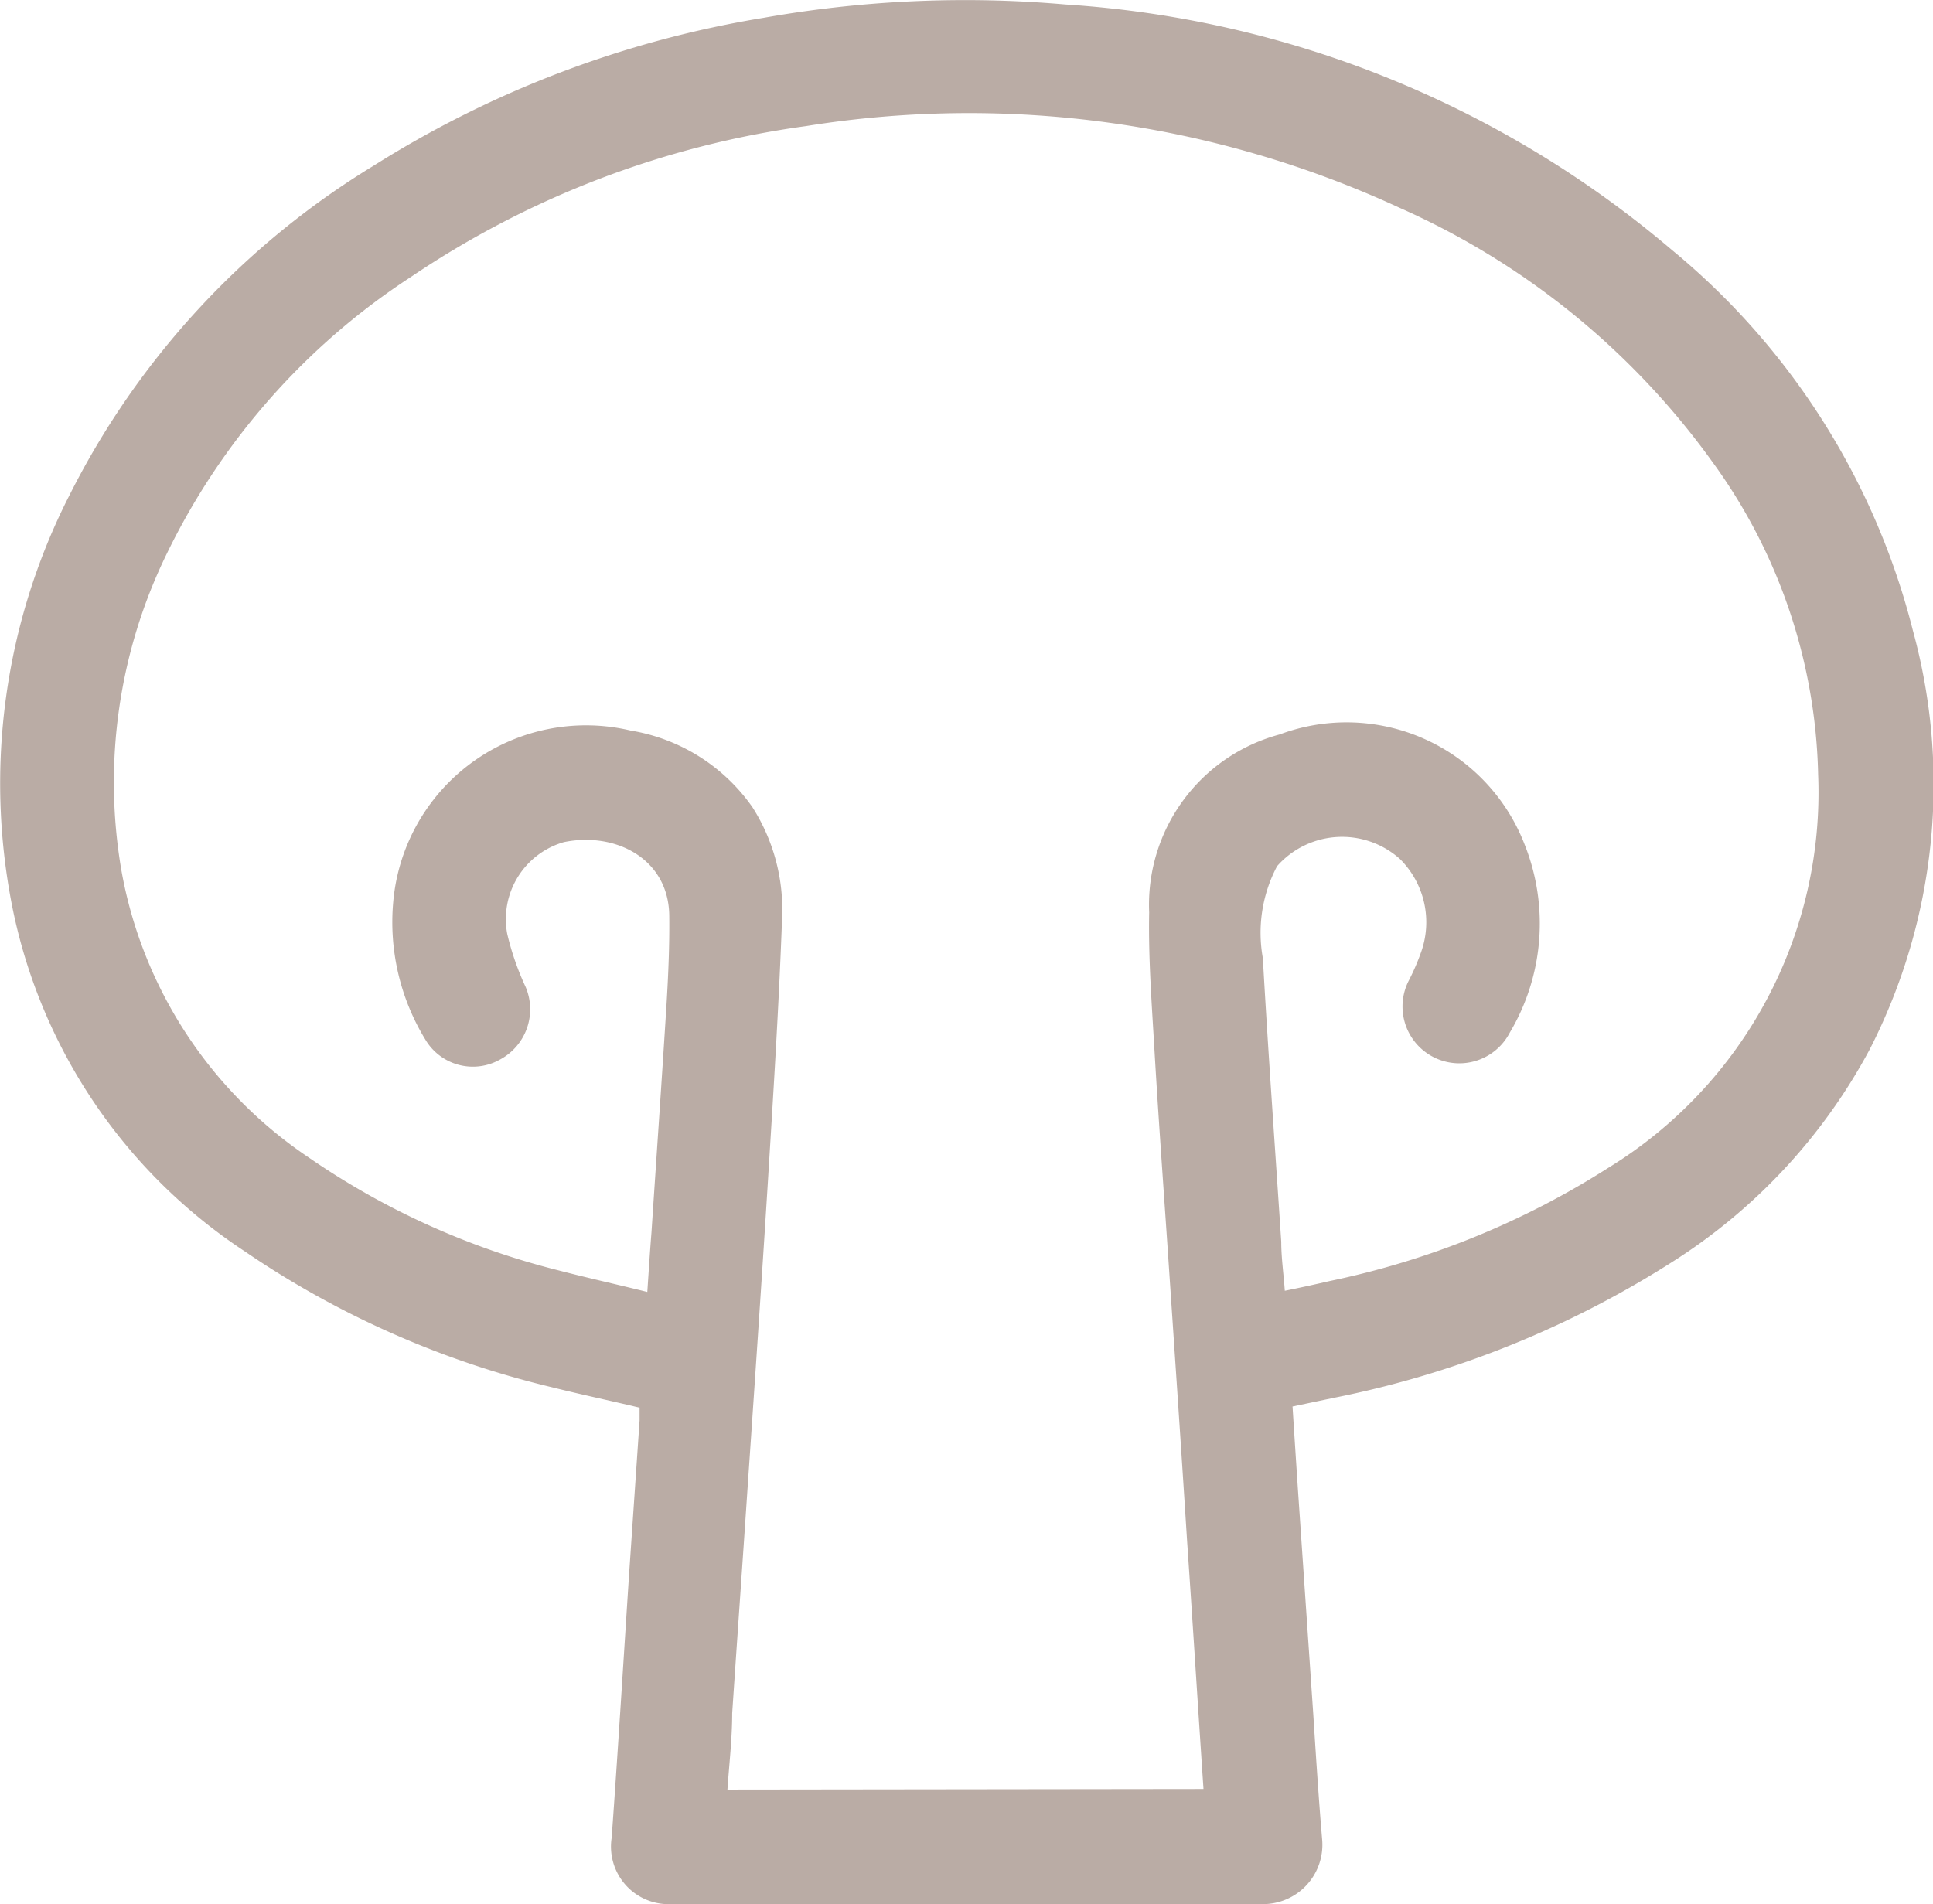 <svg xmlns="http://www.w3.org/2000/svg" viewBox="0 0 65.13 64.17"><defs><style>.cls-1{fill:#baaca5;}</style></defs><g id="Layer_2" data-name="Layer 2"><g id="Layer_1-2" data-name="Layer 1"><g id="Qvo3Mx"><path class="cls-1" d="M43.55,47.4c.06.94.12,1.86.18,2.77q.26,3.81.52,7.62c.09,1.41.18,2.82.3,4.23a2,2,0,0,1-2,2.15l-18,0H22.61a1.94,1.94,0,0,1-2-2.24c.21-2.93.39-5.85.58-8.78l.36-5.28c0-.14,0-.28,0-.43-1-.24-2-.45-3-.7A31.17,31.17,0,0,1,8.23,42.16,18.18,18.18,0,0,1,.41,30.54,21.36,21.36,0,0,1,2.32,16.73,27.41,27.41,0,0,1,12.58,5.59,35.3,35.3,0,0,1,25.73.6,38.85,38.85,0,0,1,35.89.15,35,35,0,0,1,56.34,8.43a24.31,24.31,0,0,1,8.11,12.81A19.59,19.59,0,0,1,63,35.36a19.17,19.17,0,0,1-6.69,7.19,33.23,33.23,0,0,1-11.38,4.56Zm-3,12.89c-.19-2.81-.36-5.57-.55-8.32-.19-3-.39-5.93-.59-8.9-.17-2.55-.36-5.1-.51-7.65-.09-1.56-.21-3.11-.18-4.67a5.94,5.94,0,0,1,4.4-6,6.43,6.43,0,0,1,8.25,3.71,7.19,7.19,0,0,1-.5,6.34,1.91,1.91,0,1,1-3.4-1.76,7.52,7.52,0,0,0,.4-.92,3,3,0,0,0-.7-3.17,2.92,2.92,0,0,0-4.14.24,4.8,4.8,0,0,0-.48,3.1c.18,3.19.41,6.37.62,9.56,0,.54.08,1.08.12,1.65.54-.11,1-.21,1.52-.33a28,28,0,0,0,9.39-3.82,14.84,14.84,0,0,0,7.06-13.25,18.56,18.56,0,0,0-3.56-10.53A25.9,25.9,0,0,0,47.15,7a34.58,34.58,0,0,0-20-2.75,31.35,31.35,0,0,0-13.3,5.08,23.24,23.24,0,0,0-8.22,9.31A17.54,17.54,0,0,0,4.09,29.33,14.77,14.77,0,0,0,10.39,39a25.86,25.86,0,0,0,8.42,3.81c1,.26,2,.48,3,.73.05-.73.09-1.38.14-2,.17-2.58.35-5.16.51-7.73.06-1,.1-1.95.09-2.92,0-1.93-1.79-2.87-3.55-2.51a2.7,2.7,0,0,0-1.91,3.09,9.27,9.27,0,0,0,.62,1.79,1.92,1.92,0,0,1-.85,2.44,1.86,1.86,0,0,1-2.5-.62,7.59,7.59,0,0,1-1.11-4.69,6.52,6.52,0,0,1,8-5.77,6.24,6.24,0,0,1,4.1,2.58,6.41,6.41,0,0,1,1,3.77c-.11,3-.3,6-.49,9.06-.21,3.36-.44,6.73-.67,10.09-.17,2.54-.35,5.08-.52,7.62,0,.85-.1,1.7-.16,2.57Z"/></g></g></g></svg>